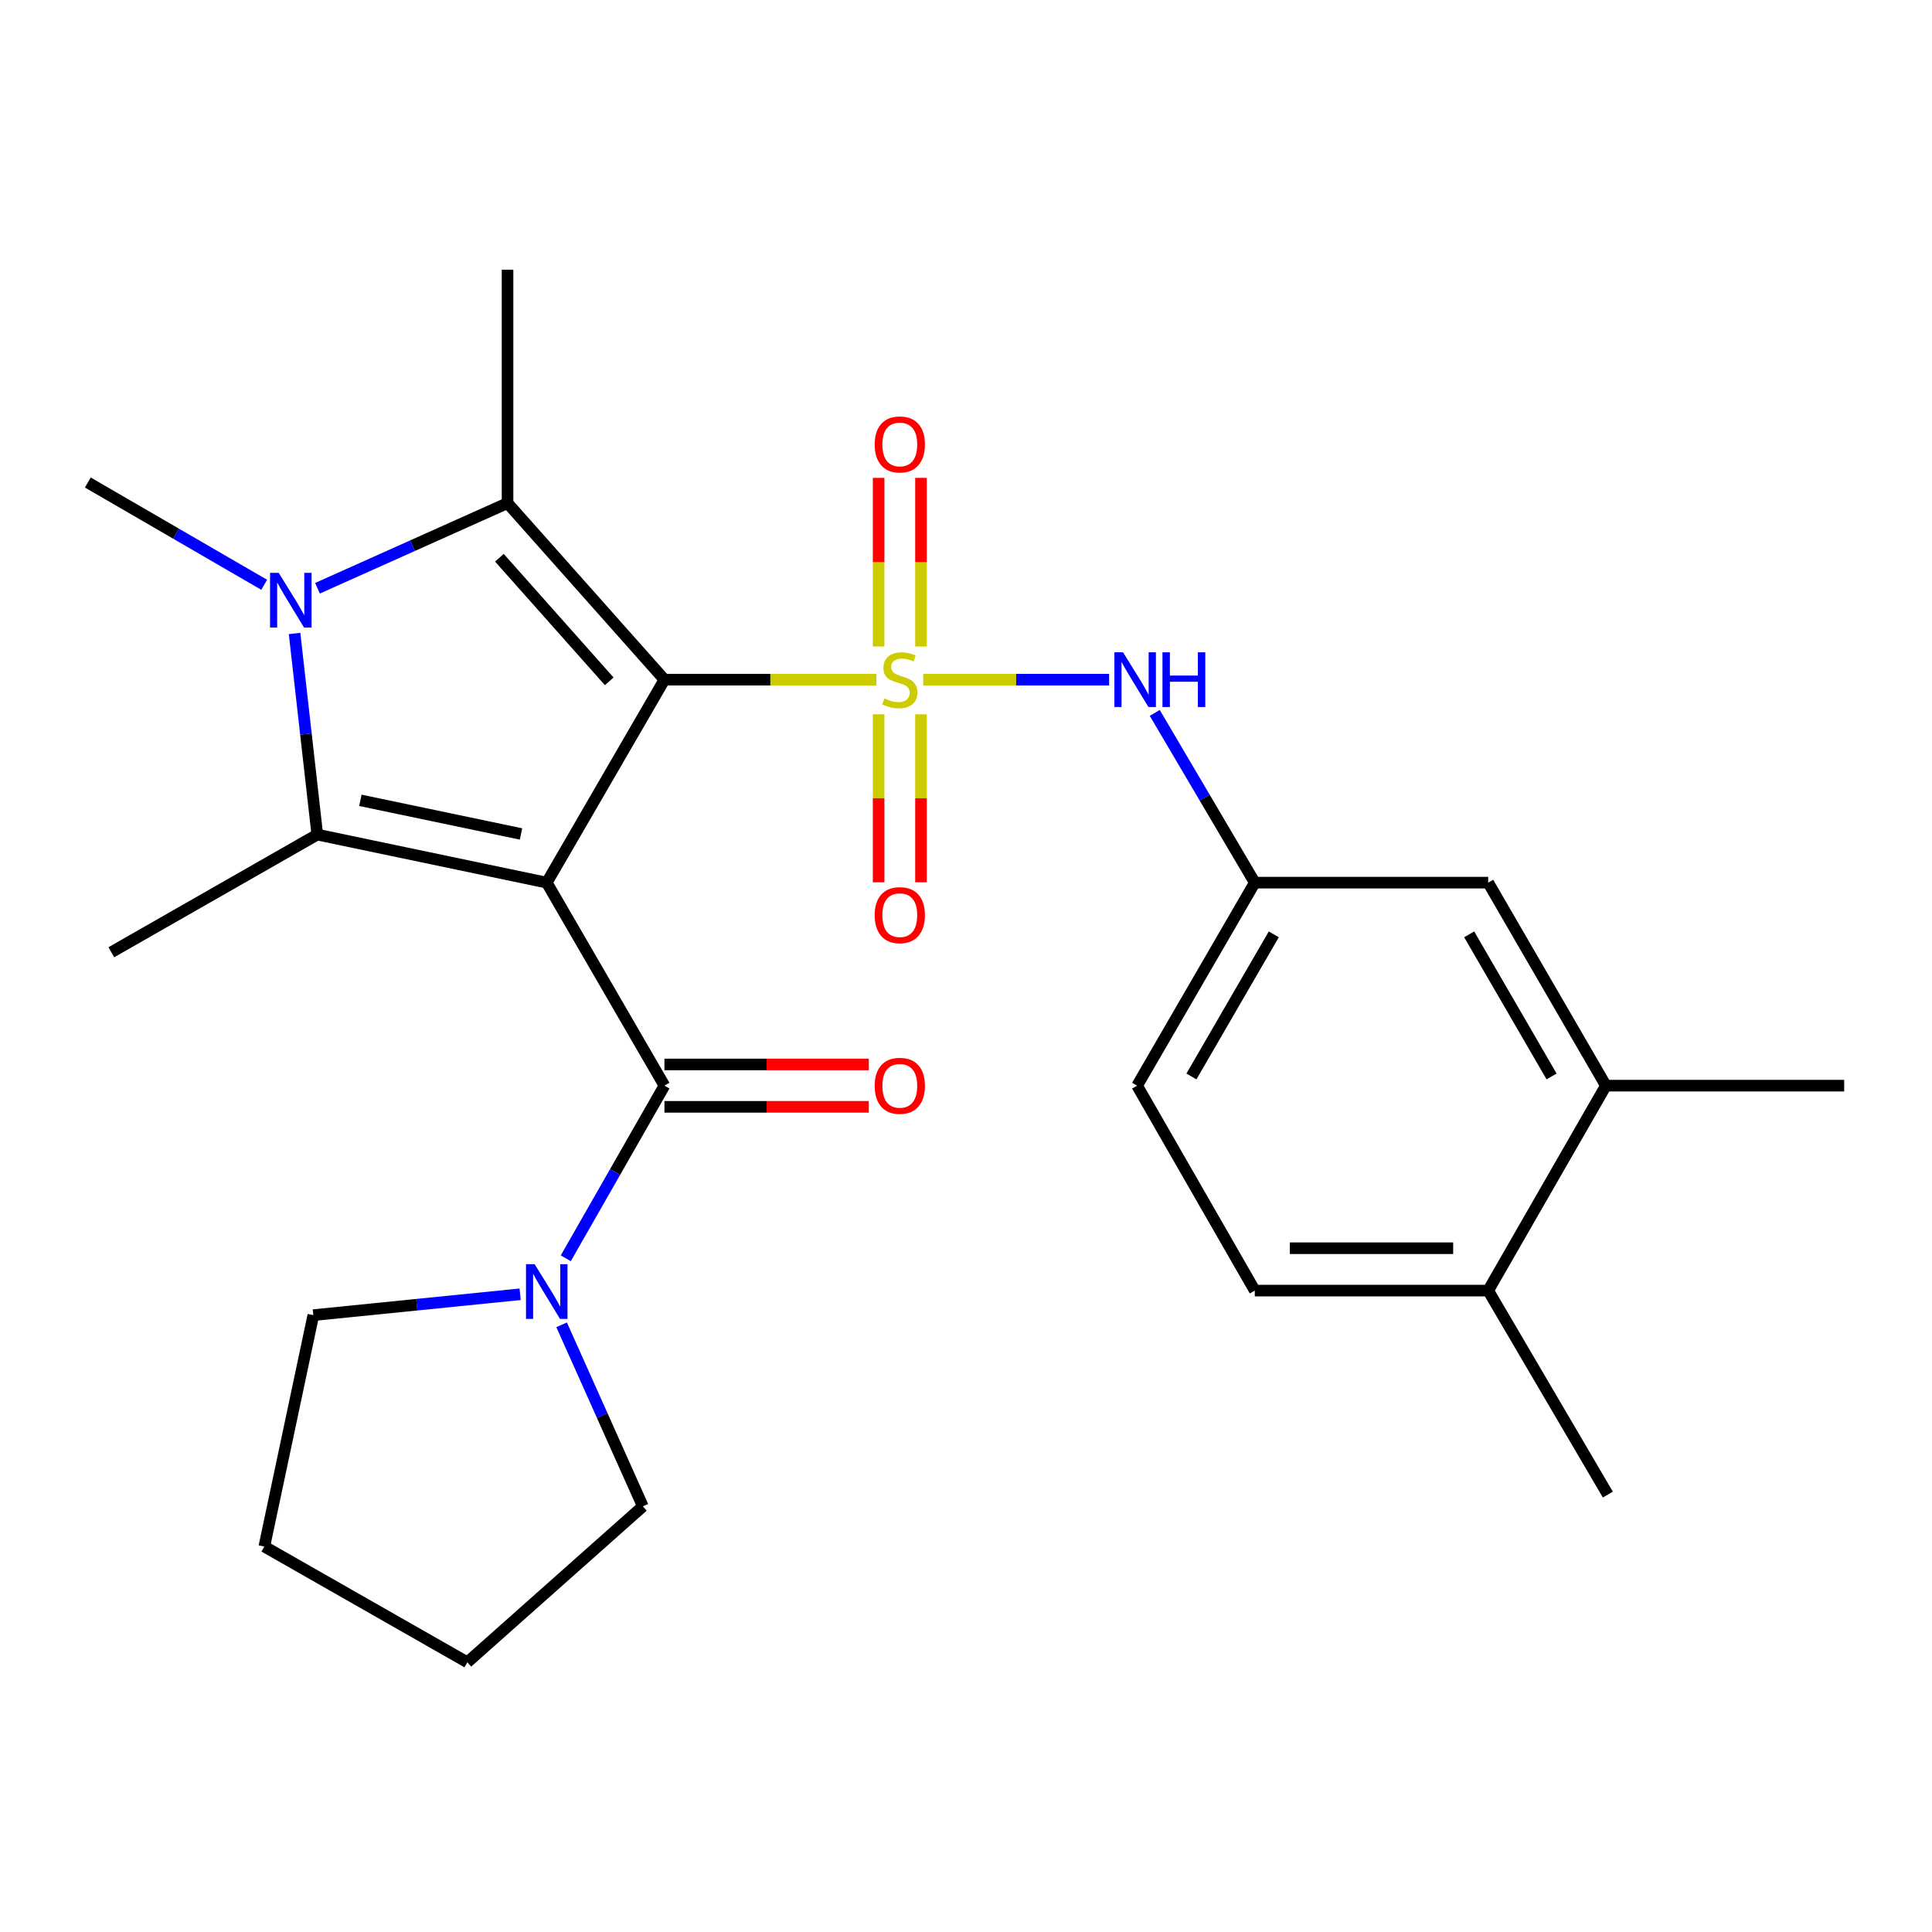 <?xml version='1.0' encoding='iso-8859-1'?>
<svg version='1.1' baseProfile='full'
              xmlns='http://www.w3.org/2000/svg'
                      xmlns:rdkit='http://www.rdkit.org/xml'
                      xmlns:xlink='http://www.w3.org/1999/xlink'
                  xml:space='preserve'
width='1000px' height='1000px' viewBox='0 0 1000 1000'>
<!-- END OF HEADER -->
<rect style='opacity:1.0;fill:#FFFFFF;stroke:none' width='1000' height='1000' x='0' y='0'> </rect>
<path class='bond-0' d='M 343.908,351.791 L 398.76,351.791' style='fill:none;fill-rule:evenodd;stroke:#000000;stroke-width:6px;stroke-linecap:butt;stroke-linejoin:miter;stroke-opacity:1' />
<path class='bond-0' d='M 398.76,351.791 L 453.612,351.791' style='fill:none;fill-rule:evenodd;stroke:#CCCC00;stroke-width:6px;stroke-linecap:butt;stroke-linejoin:miter;stroke-opacity:1' />
<path class='bond-1' d='M 343.908,351.791 L 282.999,456.856' style='fill:none;fill-rule:evenodd;stroke:#000000;stroke-width:6px;stroke-linecap:butt;stroke-linejoin:miter;stroke-opacity:1' />
<path class='bond-2' d='M 343.908,351.791 L 262.7,260.409' style='fill:none;fill-rule:evenodd;stroke:#000000;stroke-width:6px;stroke-linecap:butt;stroke-linejoin:miter;stroke-opacity:1' />
<path class='bond-2' d='M 315.333,352.652 L 258.487,288.685' style='fill:none;fill-rule:evenodd;stroke:#000000;stroke-width:6px;stroke-linecap:butt;stroke-linejoin:miter;stroke-opacity:1' />
<path class='bond-6' d='M 477.863,351.791 L 525.969,351.791' style='fill:none;fill-rule:evenodd;stroke:#CCCC00;stroke-width:6px;stroke-linecap:butt;stroke-linejoin:miter;stroke-opacity:1' />
<path class='bond-6' d='M 525.969,351.791 L 574.074,351.791' style='fill:none;fill-rule:evenodd;stroke:#0000FF;stroke-width:6px;stroke-linecap:butt;stroke-linejoin:miter;stroke-opacity:1' />
<path class='bond-8' d='M 454.772,369.716 L 454.772,413.198' style='fill:none;fill-rule:evenodd;stroke:#CCCC00;stroke-width:6px;stroke-linecap:butt;stroke-linejoin:miter;stroke-opacity:1' />
<path class='bond-8' d='M 454.772,413.198 L 454.772,456.68' style='fill:none;fill-rule:evenodd;stroke:#FF0000;stroke-width:6px;stroke-linecap:butt;stroke-linejoin:miter;stroke-opacity:1' />
<path class='bond-8' d='M 476.704,369.716 L 476.704,413.198' style='fill:none;fill-rule:evenodd;stroke:#CCCC00;stroke-width:6px;stroke-linecap:butt;stroke-linejoin:miter;stroke-opacity:1' />
<path class='bond-8' d='M 476.704,413.198 L 476.704,456.68' style='fill:none;fill-rule:evenodd;stroke:#FF0000;stroke-width:6px;stroke-linecap:butt;stroke-linejoin:miter;stroke-opacity:1' />
<path class='bond-9' d='M 476.704,334.625 L 476.704,290.981' style='fill:none;fill-rule:evenodd;stroke:#CCCC00;stroke-width:6px;stroke-linecap:butt;stroke-linejoin:miter;stroke-opacity:1' />
<path class='bond-9' d='M 476.704,290.981 L 476.704,247.337' style='fill:none;fill-rule:evenodd;stroke:#FF0000;stroke-width:6px;stroke-linecap:butt;stroke-linejoin:miter;stroke-opacity:1' />
<path class='bond-9' d='M 454.772,334.625 L 454.772,290.981' style='fill:none;fill-rule:evenodd;stroke:#CCCC00;stroke-width:6px;stroke-linecap:butt;stroke-linejoin:miter;stroke-opacity:1' />
<path class='bond-9' d='M 454.772,290.981 L 454.772,247.337' style='fill:none;fill-rule:evenodd;stroke:#FF0000;stroke-width:6px;stroke-linecap:butt;stroke-linejoin:miter;stroke-opacity:1' />
<path class='bond-3' d='M 282.999,456.856 L 164.227,431.988' style='fill:none;fill-rule:evenodd;stroke:#000000;stroke-width:6px;stroke-linecap:butt;stroke-linejoin:miter;stroke-opacity:1' />
<path class='bond-3' d='M 269.677,431.659 L 186.537,414.252' style='fill:none;fill-rule:evenodd;stroke:#000000;stroke-width:6px;stroke-linecap:butt;stroke-linejoin:miter;stroke-opacity:1' />
<path class='bond-5' d='M 282.999,456.856 L 343.908,561.933' style='fill:none;fill-rule:evenodd;stroke:#000000;stroke-width:6px;stroke-linecap:butt;stroke-linejoin:miter;stroke-opacity:1' />
<path class='bond-4' d='M 262.7,260.409 L 213.516,282.445' style='fill:none;fill-rule:evenodd;stroke:#000000;stroke-width:6px;stroke-linecap:butt;stroke-linejoin:miter;stroke-opacity:1' />
<path class='bond-4' d='M 213.516,282.445 L 164.332,304.48' style='fill:none;fill-rule:evenodd;stroke:#0000FF;stroke-width:6px;stroke-linecap:butt;stroke-linejoin:miter;stroke-opacity:1' />
<path class='bond-18' d='M 262.7,260.409 L 262.7,139.602' style='fill:none;fill-rule:evenodd;stroke:#000000;stroke-width:6px;stroke-linecap:butt;stroke-linejoin:miter;stroke-opacity:1' />
<path class='bond-17' d='M 164.227,431.988 L 57.627,492.884' style='fill:none;fill-rule:evenodd;stroke:#000000;stroke-width:6px;stroke-linecap:butt;stroke-linejoin:miter;stroke-opacity:1' />
<path class='bond-26' d='M 164.227,431.988 L 158.345,379.934' style='fill:none;fill-rule:evenodd;stroke:#000000;stroke-width:6px;stroke-linecap:butt;stroke-linejoin:miter;stroke-opacity:1' />
<path class='bond-26' d='M 158.345,379.934 L 152.464,327.881' style='fill:none;fill-rule:evenodd;stroke:#0000FF;stroke-width:6px;stroke-linecap:butt;stroke-linejoin:miter;stroke-opacity:1' />
<path class='bond-16' d='M 136.743,302.681 L 91.099,276.214' style='fill:none;fill-rule:evenodd;stroke:#0000FF;stroke-width:6px;stroke-linecap:butt;stroke-linejoin:miter;stroke-opacity:1' />
<path class='bond-16' d='M 91.099,276.214 L 45.455,249.748' style='fill:none;fill-rule:evenodd;stroke:#000000;stroke-width:6px;stroke-linecap:butt;stroke-linejoin:miter;stroke-opacity:1' />
<path class='bond-7' d='M 343.908,561.933 L 318.376,606.612' style='fill:none;fill-rule:evenodd;stroke:#000000;stroke-width:6px;stroke-linecap:butt;stroke-linejoin:miter;stroke-opacity:1' />
<path class='bond-7' d='M 318.376,606.612 L 292.844,651.291' style='fill:none;fill-rule:evenodd;stroke:#0000FF;stroke-width:6px;stroke-linecap:butt;stroke-linejoin:miter;stroke-opacity:1' />
<path class='bond-11' d='M 343.908,572.898 L 396.8,572.898' style='fill:none;fill-rule:evenodd;stroke:#000000;stroke-width:6px;stroke-linecap:butt;stroke-linejoin:miter;stroke-opacity:1' />
<path class='bond-11' d='M 396.8,572.898 L 449.692,572.898' style='fill:none;fill-rule:evenodd;stroke:#FF0000;stroke-width:6px;stroke-linecap:butt;stroke-linejoin:miter;stroke-opacity:1' />
<path class='bond-11' d='M 343.908,550.967 L 396.8,550.967' style='fill:none;fill-rule:evenodd;stroke:#000000;stroke-width:6px;stroke-linecap:butt;stroke-linejoin:miter;stroke-opacity:1' />
<path class='bond-11' d='M 396.8,550.967 L 449.692,550.967' style='fill:none;fill-rule:evenodd;stroke:#FF0000;stroke-width:6px;stroke-linecap:butt;stroke-linejoin:miter;stroke-opacity:1' />
<path class='bond-12' d='M 597.698,369 L 623.587,412.928' style='fill:none;fill-rule:evenodd;stroke:#0000FF;stroke-width:6px;stroke-linecap:butt;stroke-linejoin:miter;stroke-opacity:1' />
<path class='bond-12' d='M 623.587,412.928 L 649.476,456.856' style='fill:none;fill-rule:evenodd;stroke:#000000;stroke-width:6px;stroke-linecap:butt;stroke-linejoin:miter;stroke-opacity:1' />
<path class='bond-20' d='M 269.223,669.911 L 215.701,675.314' style='fill:none;fill-rule:evenodd;stroke:#0000FF;stroke-width:6px;stroke-linecap:butt;stroke-linejoin:miter;stroke-opacity:1' />
<path class='bond-20' d='M 215.701,675.314 L 162.18,680.717' style='fill:none;fill-rule:evenodd;stroke:#000000;stroke-width:6px;stroke-linecap:butt;stroke-linejoin:miter;stroke-opacity:1' />
<path class='bond-21' d='M 290.697,685.725 L 311.716,732.701' style='fill:none;fill-rule:evenodd;stroke:#0000FF;stroke-width:6px;stroke-linecap:butt;stroke-linejoin:miter;stroke-opacity:1' />
<path class='bond-21' d='M 311.716,732.701 L 332.735,779.677' style='fill:none;fill-rule:evenodd;stroke:#000000;stroke-width:6px;stroke-linecap:butt;stroke-linejoin:miter;stroke-opacity:1' />
<path class='bond-10' d='M 831.204,561.933 L 770.283,456.856' style='fill:none;fill-rule:evenodd;stroke:#000000;stroke-width:6px;stroke-linecap:butt;stroke-linejoin:miter;stroke-opacity:1' />
<path class='bond-10' d='M 803.093,557.171 L 760.448,483.617' style='fill:none;fill-rule:evenodd;stroke:#000000;stroke-width:6px;stroke-linecap:butt;stroke-linejoin:miter;stroke-opacity:1' />
<path class='bond-22' d='M 831.204,561.933 L 954.545,561.933' style='fill:none;fill-rule:evenodd;stroke:#000000;stroke-width:6px;stroke-linecap:butt;stroke-linejoin:miter;stroke-opacity:1' />
<path class='bond-28' d='M 831.204,561.933 L 770.283,668.009' style='fill:none;fill-rule:evenodd;stroke:#000000;stroke-width:6px;stroke-linecap:butt;stroke-linejoin:miter;stroke-opacity:1' />
<path class='bond-13' d='M 649.476,456.856 L 770.283,456.856' style='fill:none;fill-rule:evenodd;stroke:#000000;stroke-width:6px;stroke-linecap:butt;stroke-linejoin:miter;stroke-opacity:1' />
<path class='bond-19' d='M 649.476,456.856 L 588.567,561.933' style='fill:none;fill-rule:evenodd;stroke:#000000;stroke-width:6px;stroke-linecap:butt;stroke-linejoin:miter;stroke-opacity:1' />
<path class='bond-19' d='M 659.314,483.616 L 616.678,557.17' style='fill:none;fill-rule:evenodd;stroke:#000000;stroke-width:6px;stroke-linecap:butt;stroke-linejoin:miter;stroke-opacity:1' />
<path class='bond-14' d='M 770.283,668.009 L 649.476,668.009' style='fill:none;fill-rule:evenodd;stroke:#000000;stroke-width:6px;stroke-linecap:butt;stroke-linejoin:miter;stroke-opacity:1' />
<path class='bond-14' d='M 752.162,646.077 L 667.597,646.077' style='fill:none;fill-rule:evenodd;stroke:#000000;stroke-width:6px;stroke-linecap:butt;stroke-linejoin:miter;stroke-opacity:1' />
<path class='bond-23' d='M 770.283,668.009 L 832.216,773.597' style='fill:none;fill-rule:evenodd;stroke:#000000;stroke-width:6px;stroke-linecap:butt;stroke-linejoin:miter;stroke-opacity:1' />
<path class='bond-15' d='M 649.476,668.009 L 588.567,561.933' style='fill:none;fill-rule:evenodd;stroke:#000000;stroke-width:6px;stroke-linecap:butt;stroke-linejoin:miter;stroke-opacity:1' />
<path class='bond-24' d='M 162.18,680.717 L 136.812,800.488' style='fill:none;fill-rule:evenodd;stroke:#000000;stroke-width:6px;stroke-linecap:butt;stroke-linejoin:miter;stroke-opacity:1' />
<path class='bond-25' d='M 332.735,779.677 L 241.889,860.398' style='fill:none;fill-rule:evenodd;stroke:#000000;stroke-width:6px;stroke-linecap:butt;stroke-linejoin:miter;stroke-opacity:1' />
<path class='bond-27' d='M 136.812,800.488 L 241.889,860.398' style='fill:none;fill-rule:evenodd;stroke:#000000;stroke-width:6px;stroke-linecap:butt;stroke-linejoin:miter;stroke-opacity:1' />
<path  class='atom-1' d='M 457.738 361.511
Q 458.058 361.631, 459.378 362.191
Q 460.698 362.751, 462.138 363.111
Q 463.618 363.431, 465.058 363.431
Q 467.738 363.431, 469.298 362.151
Q 470.858 360.831, 470.858 358.551
Q 470.858 356.991, 470.058 356.031
Q 469.298 355.071, 468.098 354.551
Q 466.898 354.031, 464.898 353.431
Q 462.378 352.671, 460.858 351.951
Q 459.378 351.231, 458.298 349.711
Q 457.258 348.191, 457.258 345.631
Q 457.258 342.071, 459.658 339.871
Q 462.098 337.671, 466.898 337.671
Q 470.178 337.671, 473.898 339.231
L 472.978 342.311
Q 469.578 340.911, 467.018 340.911
Q 464.258 340.911, 462.738 342.071
Q 461.218 343.191, 461.258 345.151
Q 461.258 346.671, 462.018 347.591
Q 462.818 348.511, 463.938 349.031
Q 465.098 349.551, 467.018 350.151
Q 469.578 350.951, 471.098 351.751
Q 472.618 352.551, 473.698 354.191
Q 474.818 355.791, 474.818 358.551
Q 474.818 362.471, 472.178 364.591
Q 469.578 366.671, 465.218 366.671
Q 462.698 366.671, 460.778 366.111
Q 458.898 365.591, 456.658 364.671
L 457.738 361.511
' fill='#CCCC00'/>
<path  class='atom-5' d='M 144.259 296.509
L 153.539 311.509
Q 154.459 312.989, 155.939 315.669
Q 157.419 318.349, 157.499 318.509
L 157.499 296.509
L 161.259 296.509
L 161.259 324.829
L 157.379 324.829
L 147.419 308.429
Q 146.259 306.509, 145.019 304.309
Q 143.819 302.109, 143.459 301.429
L 143.459 324.829
L 139.779 324.829
L 139.779 296.509
L 144.259 296.509
' fill='#0000FF'/>
<path  class='atom-7' d='M 581.296 337.631
L 590.576 352.631
Q 591.496 354.111, 592.976 356.791
Q 594.456 359.471, 594.536 359.631
L 594.536 337.631
L 598.296 337.631
L 598.296 365.951
L 594.416 365.951
L 584.456 349.551
Q 583.296 347.631, 582.056 345.431
Q 580.856 343.231, 580.496 342.551
L 580.496 365.951
L 576.816 365.951
L 576.816 337.631
L 581.296 337.631
' fill='#0000FF'/>
<path  class='atom-7' d='M 601.696 337.631
L 605.536 337.631
L 605.536 349.671
L 620.016 349.671
L 620.016 337.631
L 623.856 337.631
L 623.856 365.951
L 620.016 365.951
L 620.016 352.871
L 605.536 352.871
L 605.536 365.951
L 601.696 365.951
L 601.696 337.631
' fill='#0000FF'/>
<path  class='atom-8' d='M 276.739 654.36
L 286.019 669.36
Q 286.939 670.84, 288.419 673.52
Q 289.899 676.2, 289.979 676.36
L 289.979 654.36
L 293.739 654.36
L 293.739 682.68
L 289.859 682.68
L 279.899 666.28
Q 278.739 664.36, 277.499 662.16
Q 276.299 659.96, 275.939 659.28
L 275.939 682.68
L 272.259 682.68
L 272.259 654.36
L 276.739 654.36
' fill='#0000FF'/>
<path  class='atom-9' d='M 452.738 473.677
Q 452.738 466.877, 456.098 463.077
Q 459.458 459.277, 465.738 459.277
Q 472.018 459.277, 475.378 463.077
Q 478.738 466.877, 478.738 473.677
Q 478.738 480.557, 475.338 484.477
Q 471.938 488.357, 465.738 488.357
Q 459.498 488.357, 456.098 484.477
Q 452.738 480.597, 452.738 473.677
M 465.738 485.157
Q 470.058 485.157, 472.378 482.277
Q 474.738 479.357, 474.738 473.677
Q 474.738 468.117, 472.378 465.317
Q 470.058 462.477, 465.738 462.477
Q 461.418 462.477, 459.058 465.277
Q 456.738 468.077, 456.738 473.677
Q 456.738 479.397, 459.058 482.277
Q 461.418 485.157, 465.738 485.157
' fill='#FF0000'/>
<path  class='atom-10' d='M 452.738 230.041
Q 452.738 223.241, 456.098 219.441
Q 459.458 215.641, 465.738 215.641
Q 472.018 215.641, 475.378 219.441
Q 478.738 223.241, 478.738 230.041
Q 478.738 236.921, 475.338 240.841
Q 471.938 244.721, 465.738 244.721
Q 459.498 244.721, 456.098 240.841
Q 452.738 236.961, 452.738 230.041
M 465.738 241.521
Q 470.058 241.521, 472.378 238.641
Q 474.738 235.721, 474.738 230.041
Q 474.738 224.481, 472.378 221.681
Q 470.058 218.841, 465.738 218.841
Q 461.418 218.841, 459.058 221.641
Q 456.738 224.441, 456.738 230.041
Q 456.738 235.761, 459.058 238.641
Q 461.418 241.521, 465.738 241.521
' fill='#FF0000'/>
<path  class='atom-12' d='M 452.738 562.013
Q 452.738 555.213, 456.098 551.413
Q 459.458 547.613, 465.738 547.613
Q 472.018 547.613, 475.378 551.413
Q 478.738 555.213, 478.738 562.013
Q 478.738 568.893, 475.338 572.813
Q 471.938 576.693, 465.738 576.693
Q 459.498 576.693, 456.098 572.813
Q 452.738 568.933, 452.738 562.013
M 465.738 573.493
Q 470.058 573.493, 472.378 570.613
Q 474.738 567.693, 474.738 562.013
Q 474.738 556.453, 472.378 553.653
Q 470.058 550.813, 465.738 550.813
Q 461.418 550.813, 459.058 553.613
Q 456.738 556.413, 456.738 562.013
Q 456.738 567.733, 459.058 570.613
Q 461.418 573.493, 465.738 573.493
' fill='#FF0000'/>
</svg>
